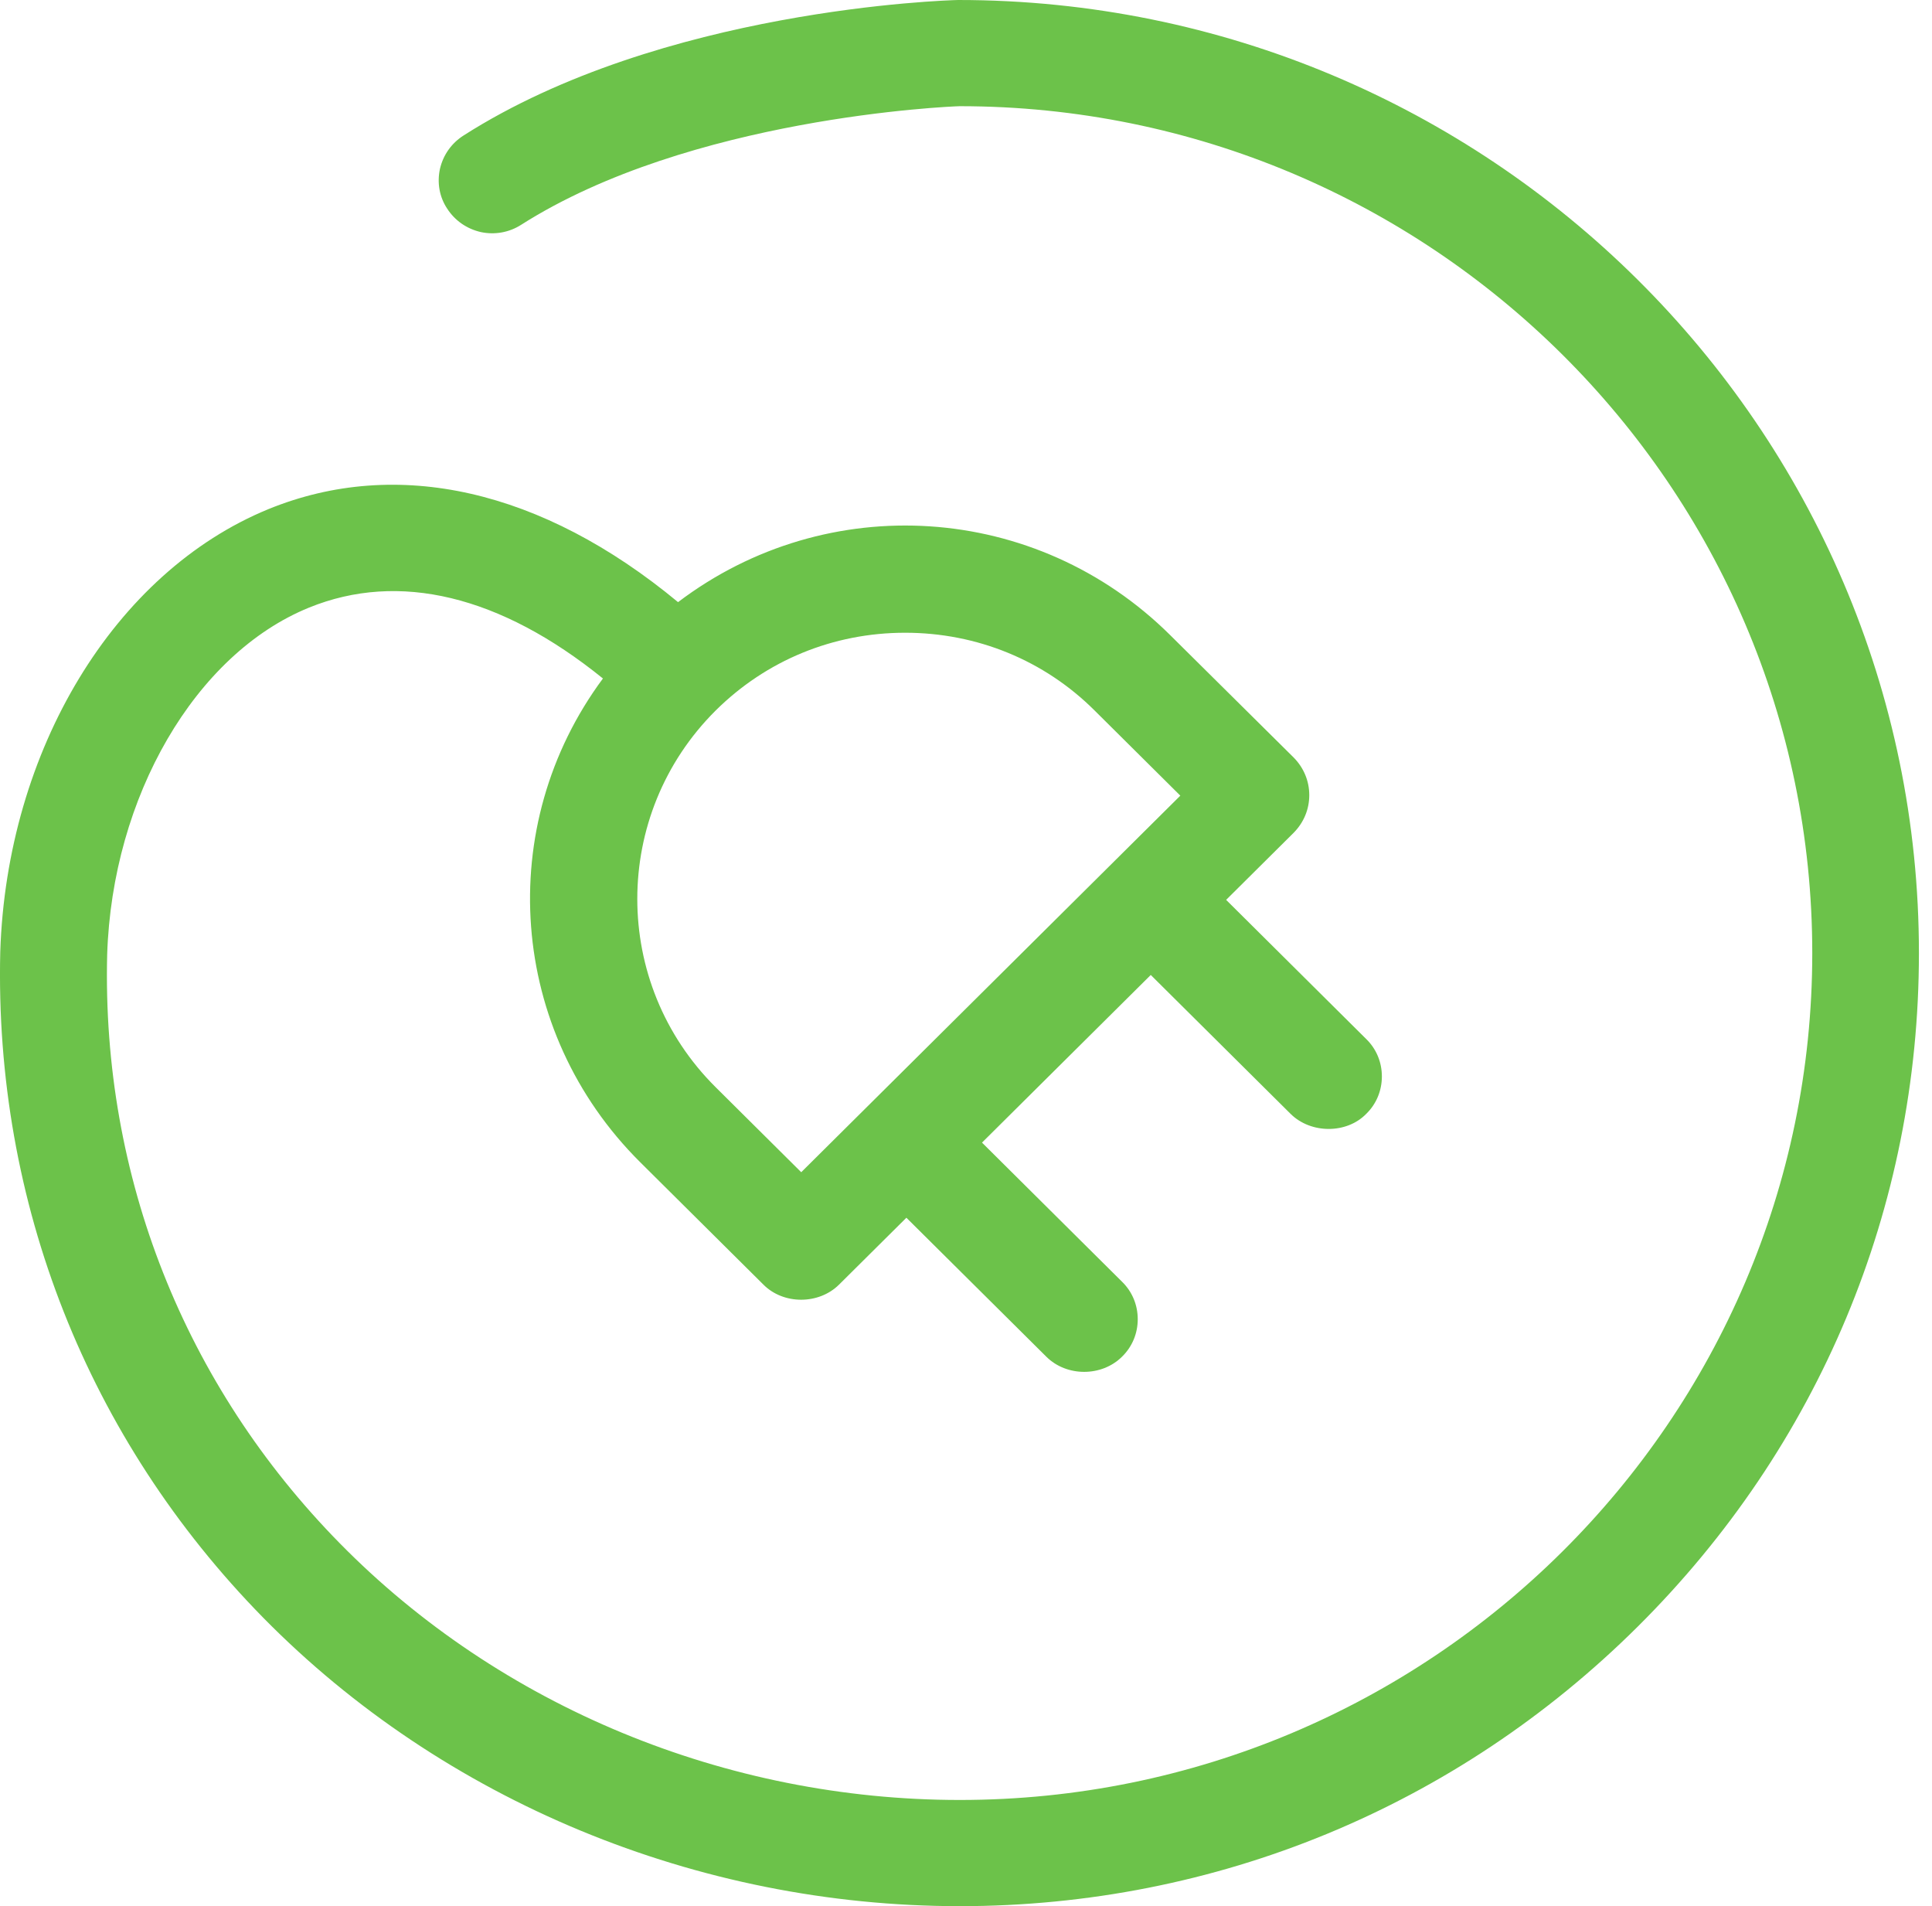 <svg xmlns="http://www.w3.org/2000/svg" width="74" height="73" viewBox="0 0 74 73" fill="none"><path d="M36.702 0C36.242 0.01 25.348 0.343 17.752 5.191C17.292 5.486 16.975 5.934 16.851 6.468C16.736 7.001 16.831 7.544 17.129 7.992C17.426 8.449 17.877 8.763 18.414 8.887C18.941 9.001 19.497 8.906 19.958 8.611C26.422 4.496 36.357 4.077 36.76 4.067C54.77 4.067 69.414 18.622 69.414 36.5C69.414 54.379 54.77 68.933 36.76 68.933C27.803 68.933 19.152 65.351 13.015 59.103C7.059 53.045 3.894 45.044 4.105 36.557C4.297 30.509 7.481 25.041 11.835 23.27C15.278 21.869 19.162 22.803 23.094 25.984C18.903 31.633 19.469 39.491 24.523 44.511L29.241 49.197C30.008 49.968 31.36 49.968 32.137 49.197L34.717 46.635L40.078 51.959C40.855 52.731 42.197 52.731 42.974 51.959C43.367 51.578 43.578 51.064 43.578 50.521C43.578 49.978 43.367 49.464 42.974 49.083L37.613 43.758L44.077 37.338L49.438 42.663C50.215 43.425 51.576 43.425 52.324 42.663C52.718 42.282 52.929 41.767 52.929 41.224C52.929 40.681 52.718 40.167 52.324 39.786L46.964 34.462L49.553 31.89C49.937 31.499 50.148 30.994 50.148 30.452C50.148 29.909 49.937 29.404 49.553 29.013L44.825 24.327C39.694 19.231 31.686 18.726 25.971 23.06C20.763 18.745 15.211 17.488 10.281 19.498C4.384 21.917 0.26 28.718 0.01 36.452C-0.22 46.044 3.357 55.102 10.08 61.951C16.985 68.971 26.709 73 36.76 73C46.561 73 55.777 69.2 62.72 62.303C69.673 55.398 73.499 46.244 73.499 36.51C73.509 16.374 57.004 0 36.702 0ZM27.409 27.213C29.347 25.289 31.917 24.232 34.669 24.232C37.421 24.232 40.001 25.289 41.929 27.213L45.209 30.471L30.689 44.892L27.409 41.634C23.41 37.662 23.41 31.195 27.409 27.213Z" fill="#6CC24A"></path></svg>